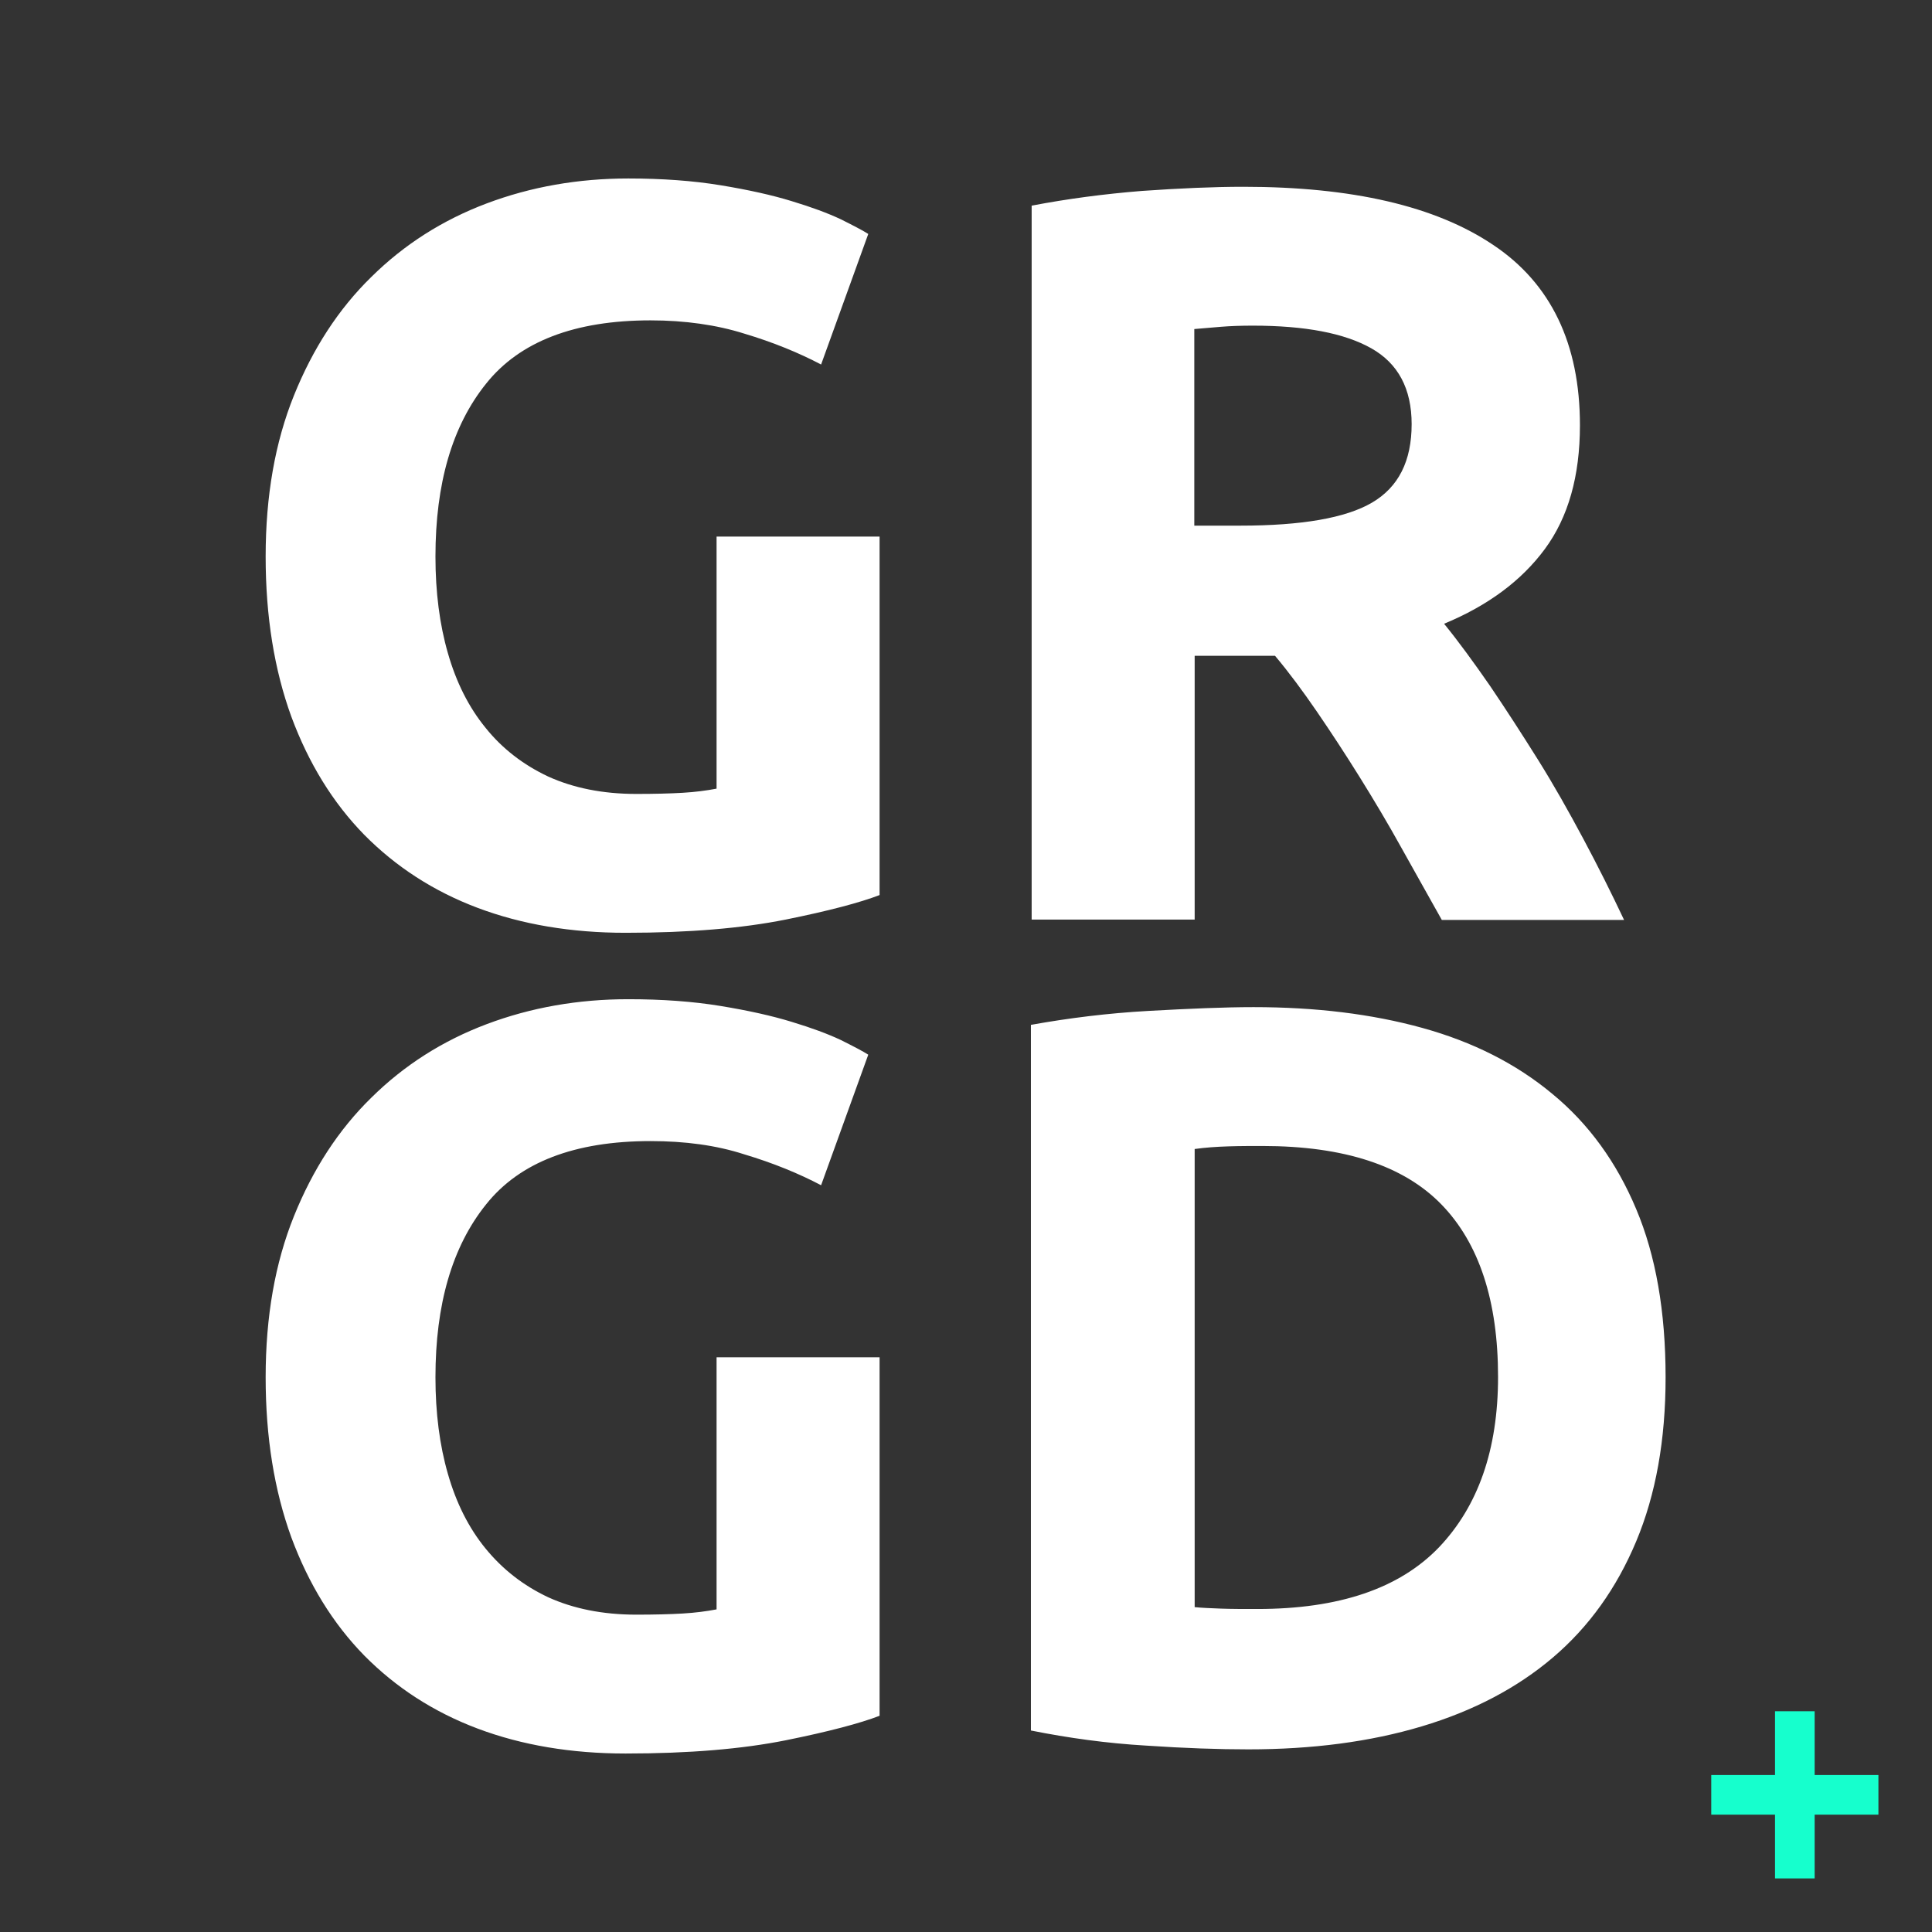 <svg id="Capa_1" xmlns="http://www.w3.org/2000/svg" viewBox="-1451.6 42.3 512 512"><rect x="-1451.6" y="42.3" width="512" height="512" fill="#333333" stroke="none"/><style>.st0{fill:#fff}.st1{fill:#16ffcd}</style><path class="st0" d="M-1279.2 127.2c-20.1 0-34.7 5.6-43.6 16.8-9 11.2-13.4 26.5-13.4 45.8 0 9.4 1.1 18 3.3 25.6 2.2 7.7 5.5 14.3 10 19.8 4.4 5.5 10 9.8 16.6 12.9 6.6 3 14.4 4.6 23.3 4.6 4.8 0 8.9-.1 12.3-.3 3.4-.2 6.4-.6 9-1.1v-66.8h43.2v95c-5.2 2-13.5 4.2-24.9 6.5-11.5 2.3-25.6 3.5-42.4 3.5-14.4 0-27.5-2.2-39.2-6.6-11.7-4.4-21.7-10.9-30.1-19.4-8.3-8.5-14.7-18.9-19.3-31.3-4.5-12.4-6.8-26.5-6.8-42.4 0-16.1 2.5-30.3 7.5-42.7 5-12.4 11.8-22.9 20.5-31.4 8.7-8.6 18.9-15.1 30.6-19.5 11.7-4.4 24.2-6.6 37.5-6.6 9 0 17.2.6 24.5 1.8 7.3 1.2 13.6 2.6 18.8 4.2 5.3 1.6 9.6 3.2 13 4.8 3.4 1.7 5.9 3 7.3 3.9l-12.5 34.6c-5.9-3.1-12.7-5.9-20.4-8.2-7.3-2.3-15.7-3.5-24.8-3.5zm157.1-35.4c28.8 0 50.9 5.1 66.2 15.4 15.3 10.2 23 26.2 23 47.8 0 13.5-3.1 24.4-9.3 32.8-6.2 8.4-15.1 15-26.7 19.8 3.9 4.8 7.9 10.3 12.2 16.5 4.2 6.2 8.4 12.7 12.6 19.4 4.2 6.7 8.2 13.8 12.1 21.1 3.9 7.3 7.5 14.5 10.8 21.5h-48.3c-3.5-6.3-7.1-12.6-10.7-19.1-3.6-6.5-7.3-12.7-11.1-18.8s-7.6-11.9-11.3-17.3c-3.7-5.4-7.4-10.4-11.1-14.8h-21.3V286h-43.2V96.8c9.4-1.8 19.2-3.1 29.2-3.9 10-.7 19-1.1 26.9-1.1zm2.5 36.8c-3.1 0-6 .1-8.4.3-2.5.2-4.8.4-7.1.6v52.1h12.2c16.2 0 27.9-2 34.9-6.1s10.5-11 10.5-20.8c0-9.4-3.6-16.1-10.7-20.1s-17.5-6-31.4-6z"/><g><path class="st0" d="M-1279.2 344.7c-20.1 0-34.7 5.6-43.6 16.8-9 11.2-13.4 26.5-13.4 45.8 0 9.4 1.1 18 3.3 25.6 2.2 7.7 5.5 14.3 10 19.8s10 9.8 16.6 12.9c6.6 3 14.4 4.6 23.3 4.6 4.8 0 8.9-.1 12.3-.3 3.4-.2 6.4-.6 9-1.1V402h43.2v95c-5.2 2-13.5 4.2-24.9 6.5-11.5 2.3-25.6 3.5-42.4 3.5-14.4 0-27.5-2.2-39.2-6.6-11.7-4.4-21.7-10.9-30.1-19.4-8.3-8.5-14.7-18.9-19.3-31.3-4.5-12.4-6.8-26.5-6.8-42.4 0-16.1 2.5-30.3 7.5-42.7 5-12.4 11.8-22.9 20.5-31.4 8.7-8.6 18.9-15.1 30.6-19.5 11.7-4.4 24.2-6.6 37.5-6.6 9 0 17.2.6 24.5 1.8 7.3 1.2 13.6 2.6 18.8 4.2 5.3 1.6 9.6 3.2 13 4.8 3.4 1.7 5.9 3 7.3 3.9l-12.5 34.6c-5.9-3.1-12.7-5.9-20.4-8.2-7.4-2.4-15.7-3.5-24.8-3.5zm269 62.6c0 16.6-2.6 31.1-7.8 43.5-5.2 12.4-12.5 22.6-22 30.7-9.5 8.1-21.1 14.2-34.8 18.3-13.7 4.1-29 6.1-46 6.1-7.8 0-16.8-.3-27.1-1-10.3-.6-20.5-2-30.5-4v-187c10-1.8 20.4-3.1 31.2-3.7 10.8-.6 20.1-1 27.8-1 16.4 0 31.3 1.8 44.7 5.5 13.4 3.7 24.9 9.5 34.5 17.5 9.6 7.9 17 18.1 22.2 30.5 5.2 12.3 7.8 27.2 7.8 44.6zm-124.9 60.9c2 .2 4.4.3 7.1.4 2.7.1 5.9.1 9.6.1 21.6 0 37.6-5.4 48.1-16.3 10.4-10.9 15.7-25.9 15.7-45.2 0-20.1-5-35.4-15-45.7-10-10.3-25.8-15.5-47.4-15.5-3 0-6 0-9.1.1-3.1.1-6.1.3-8.9.7v121.4z"/></g><path class="st1" d="M-953.8 512.7L-970.7 512.7 -970.7 495.8 -981.2 495.8 -981.2 512.7 -998.1 512.7 -998.1 523.2 -981.2 523.2 -981.2 540.1 -970.7 540.1 -970.7 523.2 -953.8 523.2z"/></svg>